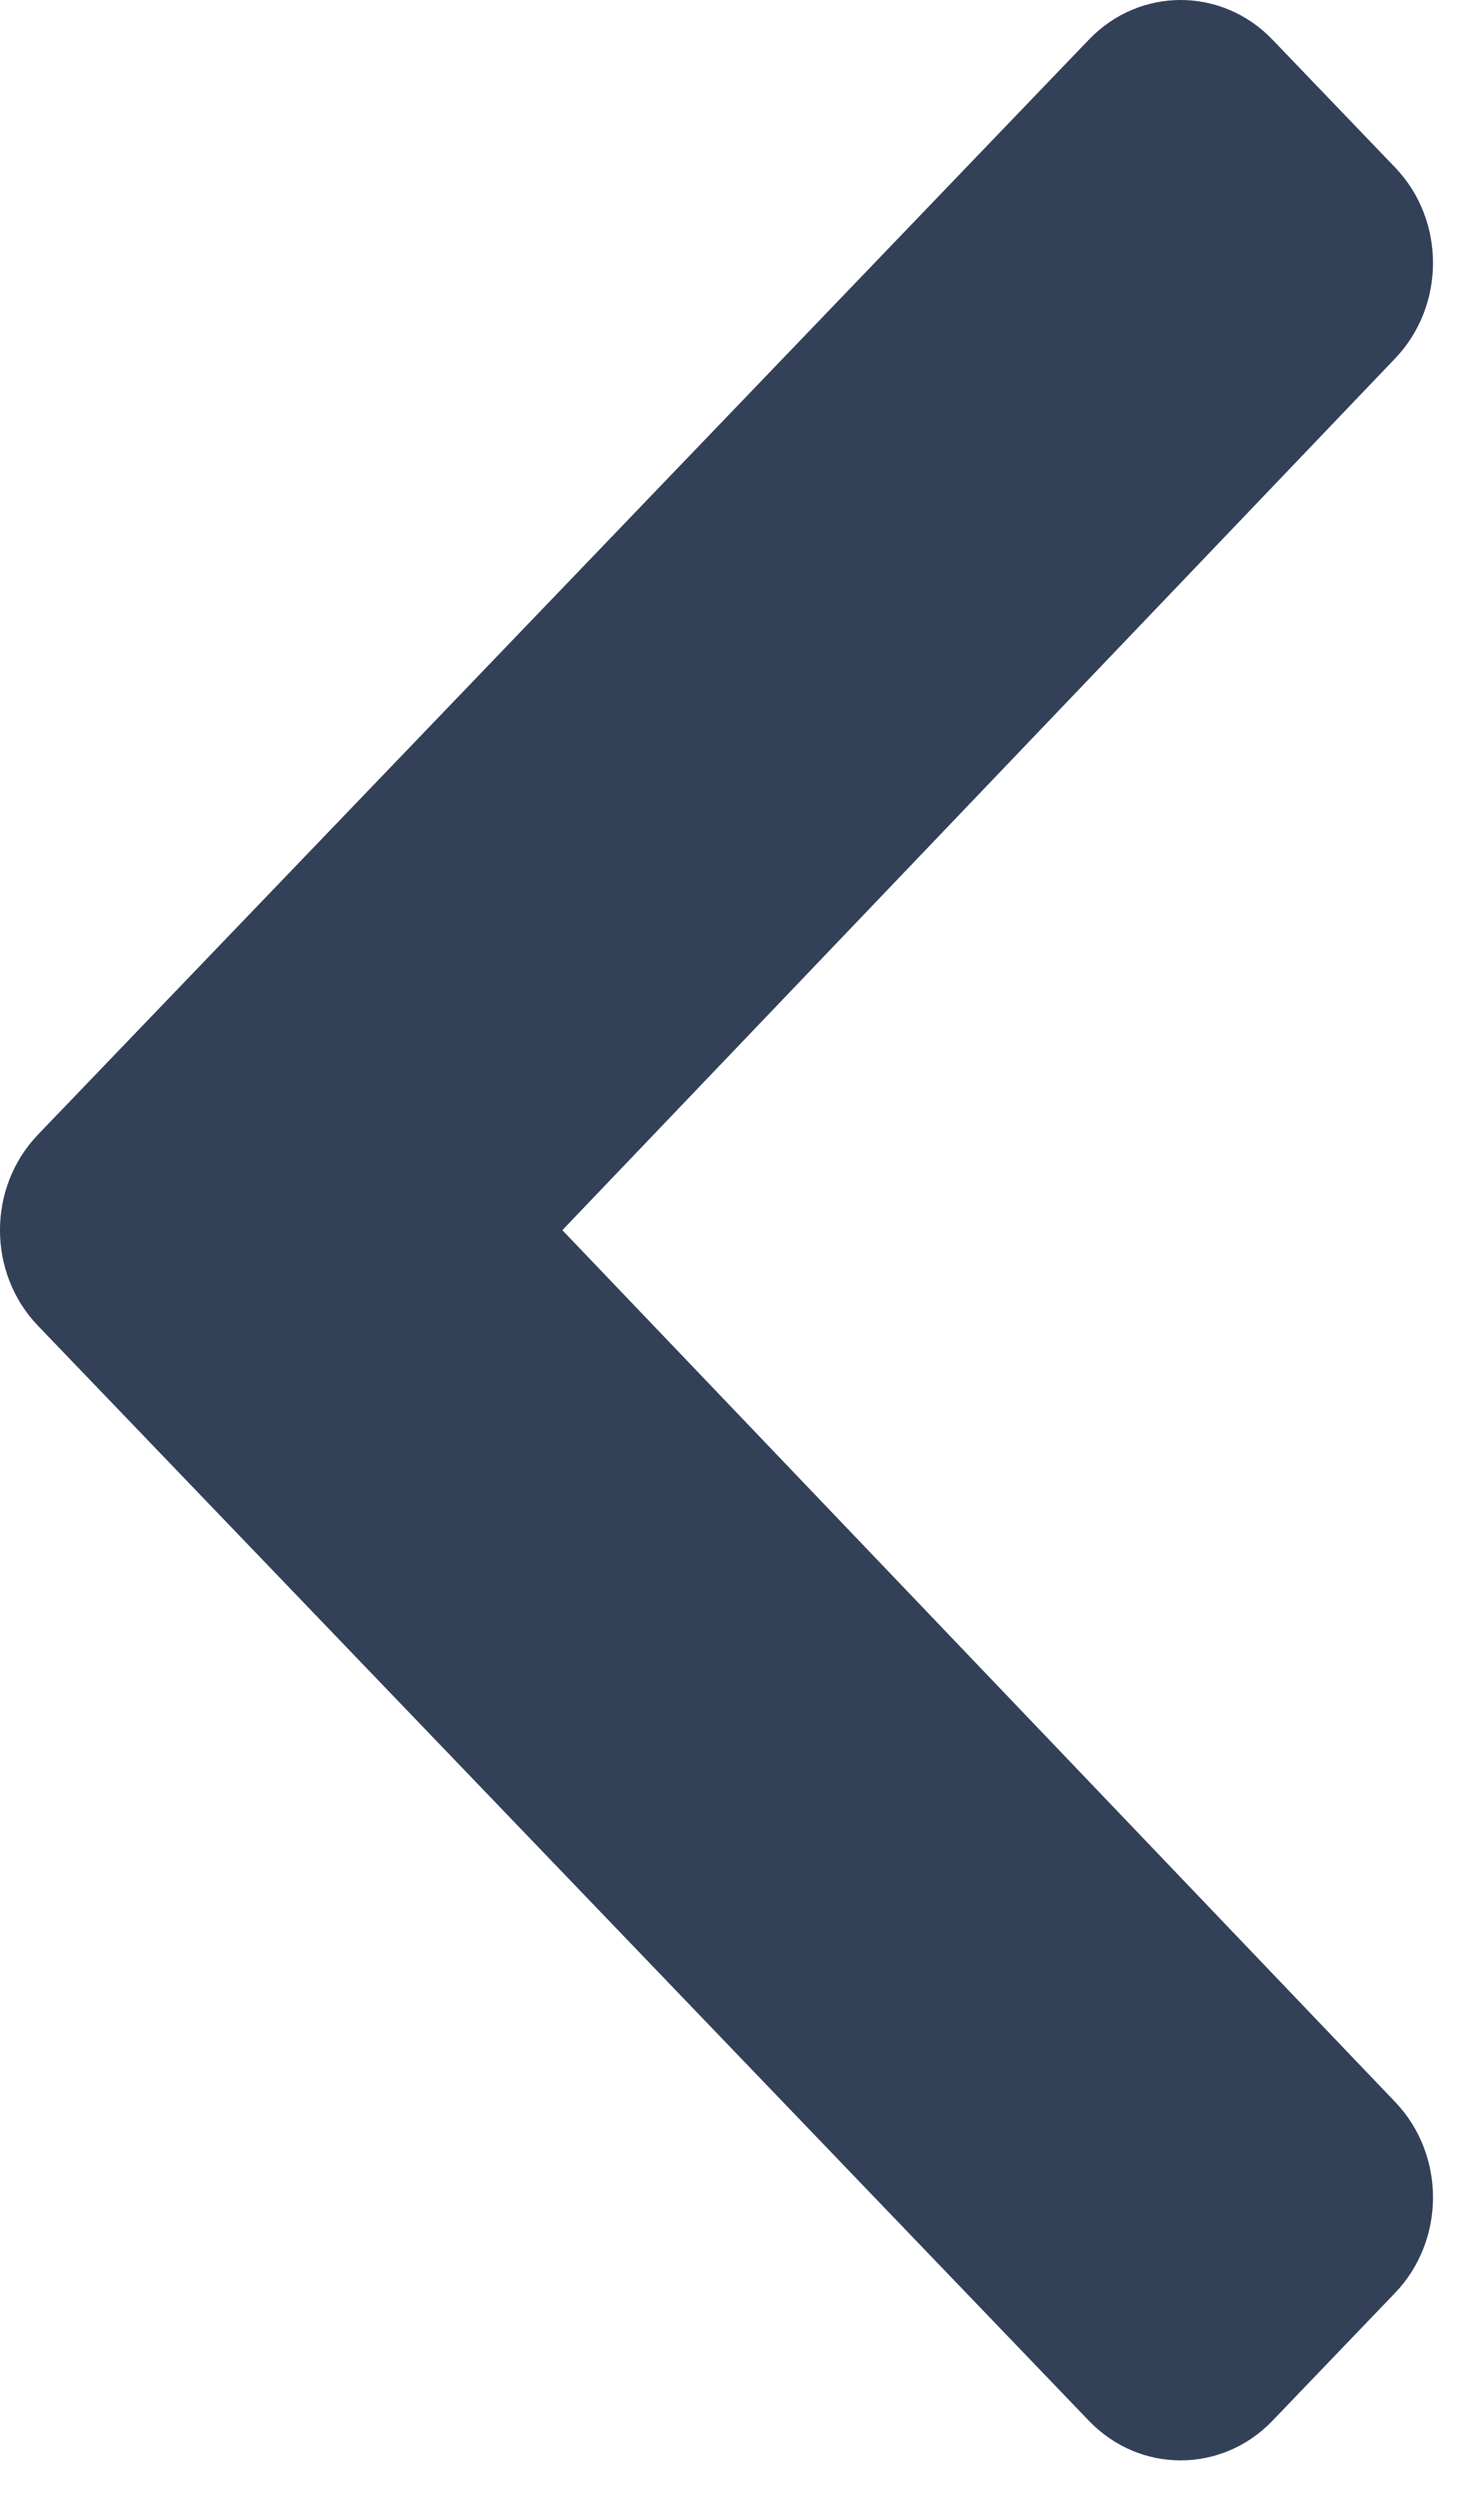 <svg width="23" height="39" viewBox="0 0 23 39" fill="none" xmlns="http://www.w3.org/2000/svg">
<path d="M0.593 17.699L16.991 0.618C17.782 -0.206 19.064 -0.206 19.855 0.618L21.767 2.61C22.557 3.432 22.558 4.765 21.771 5.59L8.775 19.19L21.771 32.791C22.558 33.615 22.557 34.948 21.767 35.77L19.855 37.763C19.064 38.587 17.782 38.587 16.991 37.763L0.593 20.682C-0.198 19.858 -0.198 18.523 0.593 17.699Z" fill="#324058"/>
</svg>
